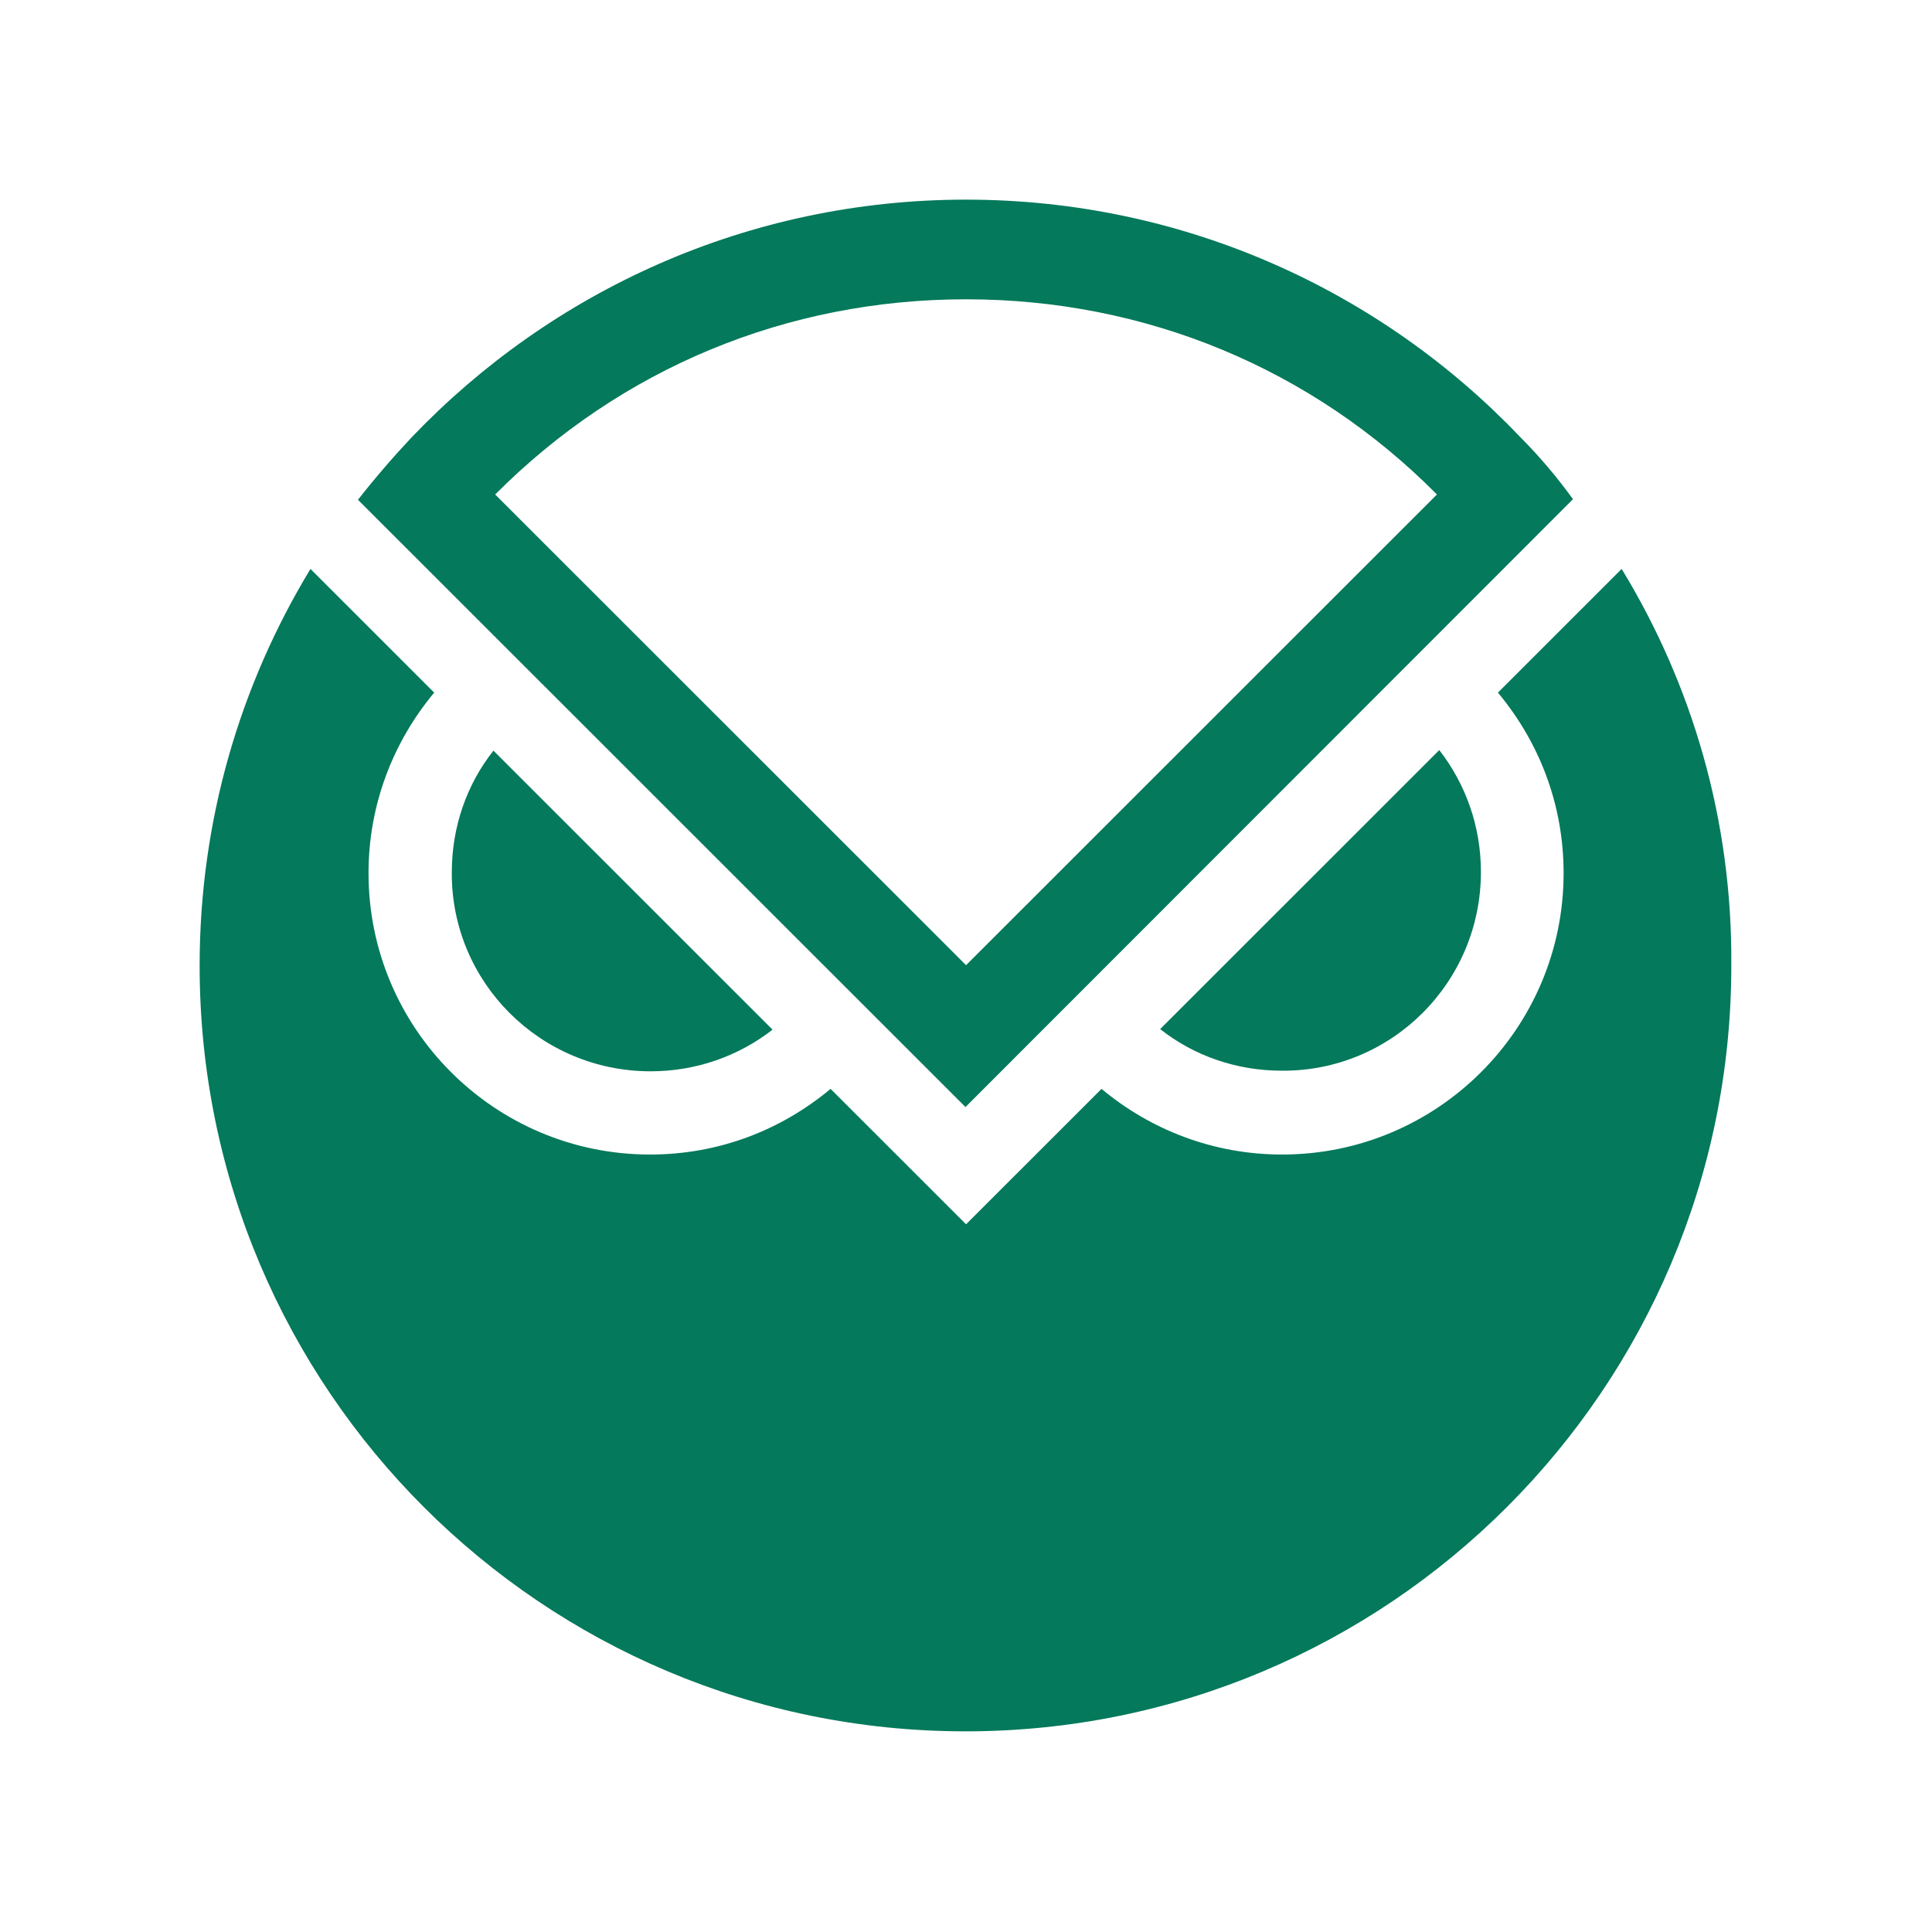 <svg width="600" height="600" viewBox="0 0 600 600" fill="none" xmlns="http://www.w3.org/2000/svg">
<path d="M202.044 332.701C216.248 332.701 229.36 327.968 239.923 319.776L153.238 233.122C145.043 243.499 140.308 256.606 140.308 270.988C140.126 305.03 167.807 332.701 202.044 332.701Z" fill="#04795B"/>
<path d="M459.913 270.805C459.913 256.606 455.178 243.499 446.983 232.94L360.298 319.593C370.679 327.785 383.791 332.518 398.178 332.518C432.232 332.7 459.913 305.03 459.913 270.805Z" fill="#04795B"/>
<path d="M503.62 176.689L465.194 215.101C477.942 230.392 485.591 249.689 485.591 271.171C485.591 319.412 446.437 358.552 398.177 358.552C376.87 358.552 357.384 350.906 342.087 338.163L300.019 380.215L257.951 338.163C242.654 350.906 223.35 358.552 201.861 358.552C153.601 358.552 114.447 319.412 114.447 271.171C114.447 249.871 122.096 230.392 134.844 215.101L115.176 195.44L96.418 176.689C74.565 212.734 61.999 254.787 61.999 299.934C61.999 431.37 168.534 537.684 299.837 537.684C431.139 537.684 537.674 431.188 537.674 299.934C538.039 254.605 525.473 212.552 503.62 176.689Z" fill="#04795B"/>
<path d="M472.114 135.728C428.954 90.399 367.764 62 300.019 62C232.273 62 171.266 90.399 127.924 135.728C122.096 141.918 116.451 148.472 111.169 155.207L299.837 343.805L488.504 155.025C483.769 148.471 478.124 141.736 472.114 135.728ZM300.019 92.948C355.745 92.948 407.465 114.429 446.255 153.569L300.019 299.751L153.783 153.569C192.755 114.429 244.293 92.948 300.019 92.948Z" fill="#04795B"/>
</svg>
